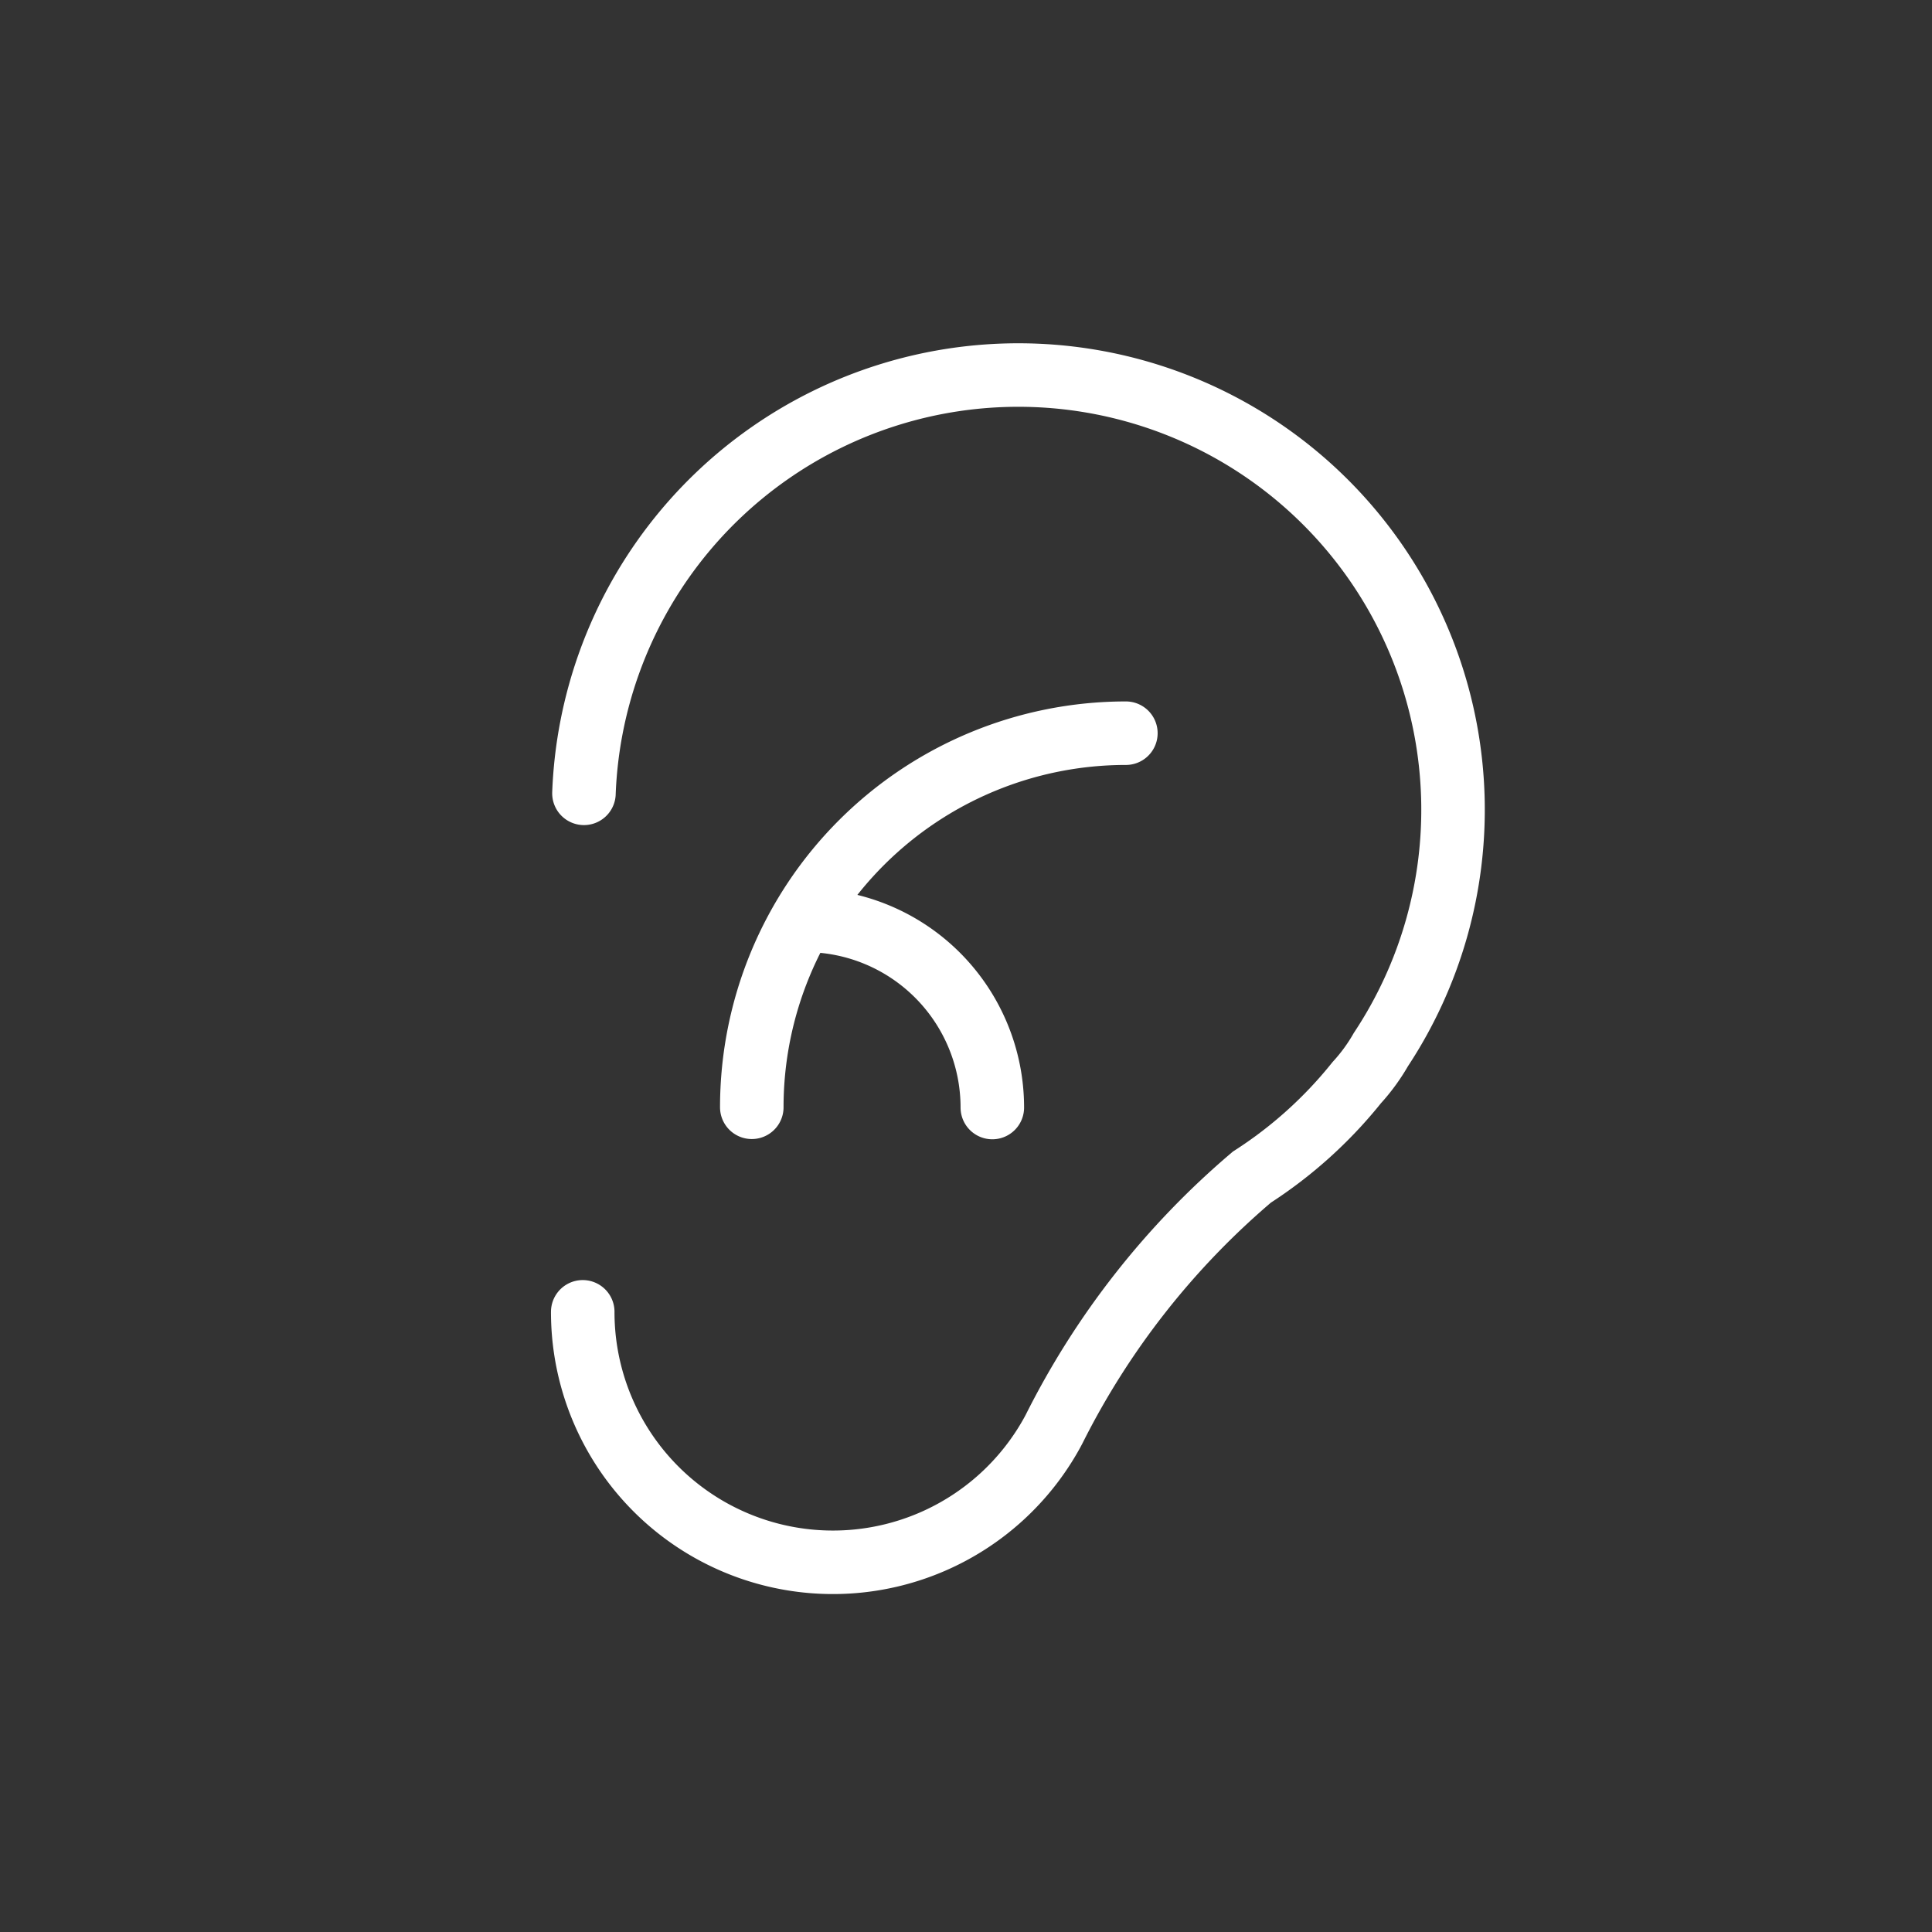 <svg id="レイヤー_1" data-name="レイヤー 1" xmlns="http://www.w3.org/2000/svg" viewBox="0 0 80 80"><rect x="0" y="0" width="80" height="80" fill="#333333" stroke="none"/><defs><style>.cls-1,.cls-2{fill:none;}.cls-2{stroke:#fff;stroke-linecap:round;stroke-miterlimit:10;stroke-width:2.63px;}</style></defs><title>icon_hearing</title><rect class="cls-1" width="80" height="80"/><path class="cls-2" d="M24.13,54.32a10.36,10.36,0,0,0,19.44,5h0v0l.08-.15a33.15,33.15,0,0,1,8.19-10.43,18.09,18.09,0,0,0,4.34-3.91,7.67,7.67,0,0,0,1-1.37h0a18,18,0,1,0-33-10.61"/><path class="cls-2" d="M31.13,45.85A15.49,15.49,0,0,1,46.62,30.36"/><path class="cls-2" d="M33.34,38.11a7.75,7.75,0,0,1,7.75,7.75"/></svg>
